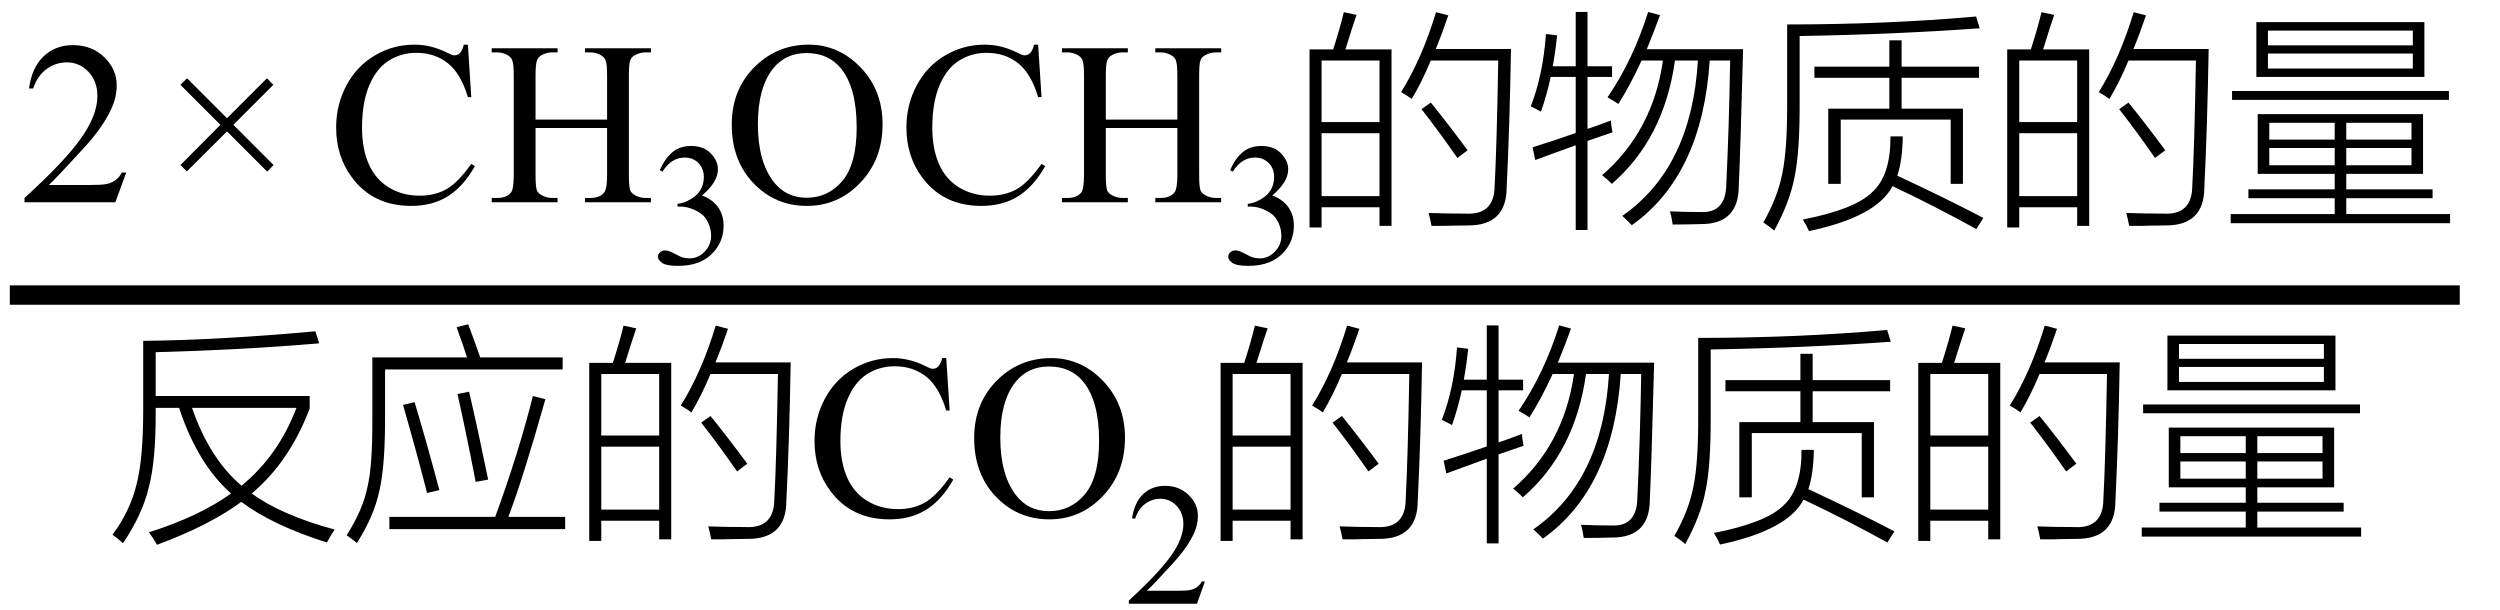 <svg xmlns="http://www.w3.org/2000/svg" xmlns:xlink="http://www.w3.org/1999/xlink" stroke-dasharray="none" shape-rendering="auto" font-family="'Dialog'" width="172" text-rendering="auto" fill-opacity="1" contentScriptType="text/ecmascript" color-interpolation="auto" color-rendering="auto" preserveAspectRatio="xMidYMid meet" font-size="12" fill="black" stroke="black" image-rendering="auto" stroke-miterlimit="10" zoomAndPan="magnify" version="1.0" stroke-linecap="square" stroke-linejoin="miter" contentStyleType="text/css" font-style="normal" height="42" stroke-width="1" stroke-dashoffset="0" font-weight="normal" stroke-opacity="1"><defs id="genericDefs"/><g><g text-rendering="optimizeLegibility" stroke-width="1.333" color-interpolation="linearRGB" color-rendering="optimizeQuality" image-rendering="optimizeQuality"><line y2="20.3" fill="none" x1="1.342" x2="168.565" y1="20.3"/><path d="M7.344 -2.047 L6.594 0 L0.344 0 L0.344 -0.297 Q3.109 -2.812 4.234 -4.406 Q5.359 -6 5.359 -7.312 Q5.359 -8.328 4.742 -8.977 Q4.125 -9.625 3.266 -9.625 Q2.484 -9.625 1.859 -9.164 Q1.234 -8.703 0.938 -7.828 L0.656 -7.828 Q0.844 -9.266 1.656 -10.039 Q2.469 -10.812 3.672 -10.812 Q4.969 -10.812 5.828 -9.984 Q6.688 -9.156 6.688 -8.031 Q6.688 -7.234 6.312 -6.422 Q5.734 -5.156 4.438 -3.75 Q2.5 -1.625 2.016 -1.188 L4.781 -1.188 Q5.625 -1.188 5.961 -1.25 Q6.297 -1.312 6.57 -1.5 Q6.844 -1.688 7.047 -2.047 L7.344 -2.047 Z" stroke-width="1" transform="translate(1.342,13.916)" stroke="none"/></g><g text-rendering="optimizeLegibility" transform="translate(11.117,13.916)" color-rendering="optimizeQuality" color-interpolation="linearRGB" image-rendering="optimizeQuality"><path d="M1.297 -2.562 L4.047 -5.328 L1.297 -8.078 L1.75 -8.531 L4.5 -5.781 L7.25 -8.531 L7.688 -8.078 L4.938 -5.328 L7.703 -2.562 L7.266 -2.109 L4.5 -4.875 L1.734 -2.125 L1.297 -2.562 Z" stroke="none"/></g><g text-rendering="optimizeLegibility" transform="translate(22.549,13.916)" color-rendering="optimizeQuality" color-interpolation="linearRGB" image-rendering="optimizeQuality"><path d="M9.641 -10.844 L9.875 -7.234 L9.641 -7.234 Q9.156 -8.859 8.258 -9.57 Q7.359 -10.281 6.094 -10.281 Q5.047 -10.281 4.195 -9.742 Q3.344 -9.203 2.852 -8.031 Q2.359 -6.859 2.359 -5.125 Q2.359 -3.688 2.82 -2.633 Q3.281 -1.578 4.211 -1.016 Q5.141 -0.453 6.328 -0.453 Q7.359 -0.453 8.148 -0.891 Q8.938 -1.328 9.875 -2.641 L10.125 -2.484 Q9.328 -1.078 8.266 -0.414 Q7.203 0.25 5.734 0.25 Q3.109 0.25 1.656 -1.719 Q0.578 -3.172 0.578 -5.141 Q0.578 -6.719 1.289 -8.047 Q2 -9.375 3.25 -10.109 Q4.5 -10.844 5.969 -10.844 Q7.125 -10.844 8.234 -10.281 Q8.562 -10.109 8.703 -10.109 Q8.922 -10.109 9.078 -10.25 Q9.281 -10.469 9.359 -10.844 L9.641 -10.844 ZM14.297 -5.688 L19.219 -5.688 L19.219 -8.719 Q19.219 -9.531 19.109 -9.781 Q19.031 -9.984 18.781 -10.125 Q18.453 -10.312 18.078 -10.312 L17.703 -10.312 L17.703 -10.594 L22.234 -10.594 L22.234 -10.312 L21.859 -10.312 Q21.484 -10.312 21.141 -10.125 Q20.891 -10 20.805 -9.75 Q20.719 -9.5 20.719 -8.719 L20.719 -1.875 Q20.719 -1.078 20.812 -0.812 Q20.891 -0.625 21.141 -0.484 Q21.484 -0.297 21.859 -0.297 L22.234 -0.297 L22.234 0 L17.703 0 L17.703 -0.297 L18.078 -0.297 Q18.719 -0.297 19.016 -0.672 Q19.219 -0.922 19.219 -1.875 L19.219 -5.109 L14.297 -5.109 L14.297 -1.875 Q14.297 -1.078 14.391 -0.812 Q14.469 -0.625 14.719 -0.484 Q15.062 -0.297 15.438 -0.297 L15.812 -0.297 L15.812 0 L11.281 0 L11.281 -0.297 L11.656 -0.297 Q12.312 -0.297 12.609 -0.672 Q12.797 -0.922 12.797 -1.875 L12.797 -8.719 Q12.797 -9.531 12.688 -9.781 Q12.609 -9.984 12.375 -10.125 Q12.031 -10.312 11.656 -10.312 L11.281 -10.312 L11.281 -10.594 L15.812 -10.594 L15.812 -10.312 L15.438 -10.312 Q15.062 -10.312 14.719 -10.125 Q14.484 -10 14.391 -9.75 Q14.297 -9.5 14.297 -8.719 L14.297 -5.688 Z" stroke="none"/></g><g text-rendering="optimizeLegibility" transform="translate(44.783,18.151)" color-rendering="optimizeQuality" color-interpolation="linearRGB" image-rendering="optimizeQuality"><path d="M0.609 -6.438 Q0.953 -7.234 1.469 -7.672 Q1.984 -8.109 2.766 -8.109 Q3.719 -8.109 4.219 -7.484 Q4.609 -7.031 4.609 -6.5 Q4.609 -5.625 3.516 -4.703 Q4.25 -4.422 4.625 -3.891 Q5 -3.359 5 -2.625 Q5 -1.594 4.344 -0.844 Q3.5 0.141 1.875 0.141 Q1.062 0.141 0.773 -0.062 Q0.484 -0.266 0.484 -0.484 Q0.484 -0.656 0.625 -0.789 Q0.766 -0.922 0.953 -0.922 Q1.109 -0.922 1.25 -0.875 Q1.359 -0.844 1.711 -0.656 Q2.062 -0.469 2.188 -0.438 Q2.406 -0.375 2.656 -0.375 Q3.25 -0.375 3.695 -0.836 Q4.141 -1.297 4.141 -1.922 Q4.141 -2.391 3.938 -2.828 Q3.781 -3.156 3.594 -3.328 Q3.344 -3.562 2.906 -3.75 Q2.469 -3.938 2.016 -3.938 L1.828 -3.938 L1.828 -4.125 Q2.281 -4.172 2.75 -4.453 Q3.219 -4.734 3.43 -5.117 Q3.641 -5.5 3.641 -5.969 Q3.641 -6.562 3.266 -6.938 Q2.891 -7.312 2.328 -7.312 Q1.406 -7.312 0.797 -6.344 L0.609 -6.438 Z" stroke="none"/></g><g text-rendering="optimizeLegibility" transform="translate(49.783,13.916)" color-rendering="optimizeQuality" color-interpolation="linearRGB" image-rendering="optimizeQuality"><path d="M5.859 -10.844 Q7.922 -10.844 9.43 -9.273 Q10.938 -7.703 10.938 -5.359 Q10.938 -2.953 9.414 -1.352 Q7.891 0.25 5.734 0.25 Q3.547 0.25 2.055 -1.312 Q0.562 -2.875 0.562 -5.344 Q0.562 -7.859 2.281 -9.453 Q3.781 -10.844 5.859 -10.844 ZM5.703 -10.266 Q4.281 -10.266 3.422 -9.219 Q2.359 -7.906 2.359 -5.375 Q2.359 -2.781 3.469 -1.375 Q4.312 -0.312 5.719 -0.312 Q7.203 -0.312 8.18 -1.477 Q9.156 -2.641 9.156 -5.156 Q9.156 -7.875 8.078 -9.203 Q7.219 -10.266 5.703 -10.266 ZM21.641 -10.844 L21.875 -7.234 L21.641 -7.234 Q21.156 -8.859 20.258 -9.57 Q19.359 -10.281 18.094 -10.281 Q17.047 -10.281 16.195 -9.742 Q15.344 -9.203 14.852 -8.031 Q14.359 -6.859 14.359 -5.125 Q14.359 -3.688 14.82 -2.633 Q15.281 -1.578 16.211 -1.016 Q17.141 -0.453 18.328 -0.453 Q19.359 -0.453 20.148 -0.891 Q20.938 -1.328 21.875 -2.641 L22.125 -2.484 Q21.328 -1.078 20.266 -0.414 Q19.203 0.25 17.734 0.25 Q15.109 0.25 13.656 -1.719 Q12.578 -3.172 12.578 -5.141 Q12.578 -6.719 13.289 -8.047 Q14 -9.375 15.25 -10.109 Q16.5 -10.844 17.969 -10.844 Q19.125 -10.844 20.234 -10.281 Q20.562 -10.109 20.703 -10.109 Q20.922 -10.109 21.078 -10.25 Q21.281 -10.469 21.359 -10.844 L21.641 -10.844 ZM26.297 -5.688 L31.219 -5.688 L31.219 -8.719 Q31.219 -9.531 31.109 -9.781 Q31.031 -9.984 30.781 -10.125 Q30.453 -10.312 30.078 -10.312 L29.703 -10.312 L29.703 -10.594 L34.234 -10.594 L34.234 -10.312 L33.859 -10.312 Q33.484 -10.312 33.141 -10.125 Q32.891 -10 32.805 -9.75 Q32.719 -9.5 32.719 -8.719 L32.719 -1.875 Q32.719 -1.078 32.812 -0.812 Q32.891 -0.625 33.141 -0.484 Q33.484 -0.297 33.859 -0.297 L34.234 -0.297 L34.234 0 L29.703 0 L29.703 -0.297 L30.078 -0.297 Q30.719 -0.297 31.016 -0.672 Q31.219 -0.922 31.219 -1.875 L31.219 -5.109 L26.297 -5.109 L26.297 -1.875 Q26.297 -1.078 26.391 -0.812 Q26.469 -0.625 26.719 -0.484 Q27.062 -0.297 27.438 -0.297 L27.812 -0.297 L27.812 0 L23.281 0 L23.281 -0.297 L23.656 -0.297 Q24.312 -0.297 24.609 -0.672 Q24.797 -0.922 24.797 -1.875 L24.797 -8.719 Q24.797 -9.531 24.688 -9.781 Q24.609 -9.984 24.375 -10.125 Q24.031 -10.312 23.656 -10.312 L23.281 -10.312 L23.281 -10.594 L27.812 -10.594 L27.812 -10.312 L27.438 -10.312 Q27.062 -10.312 26.719 -10.125 Q26.484 -10 26.391 -9.75 Q26.297 -9.5 26.297 -8.719 L26.297 -5.688 Z" stroke="none"/></g><g text-rendering="optimizeLegibility" transform="translate(84.018,18.151)" color-rendering="optimizeQuality" color-interpolation="linearRGB" image-rendering="optimizeQuality"><path d="M0.609 -6.438 Q0.953 -7.234 1.469 -7.672 Q1.984 -8.109 2.766 -8.109 Q3.719 -8.109 4.219 -7.484 Q4.609 -7.031 4.609 -6.5 Q4.609 -5.625 3.516 -4.703 Q4.25 -4.422 4.625 -3.891 Q5 -3.359 5 -2.625 Q5 -1.594 4.344 -0.844 Q3.5 0.141 1.875 0.141 Q1.062 0.141 0.773 -0.062 Q0.484 -0.266 0.484 -0.484 Q0.484 -0.656 0.625 -0.789 Q0.766 -0.922 0.953 -0.922 Q1.109 -0.922 1.25 -0.875 Q1.359 -0.844 1.711 -0.656 Q2.062 -0.469 2.188 -0.438 Q2.406 -0.375 2.656 -0.375 Q3.25 -0.375 3.695 -0.836 Q4.141 -1.297 4.141 -1.922 Q4.141 -2.391 3.938 -2.828 Q3.781 -3.156 3.594 -3.328 Q3.344 -3.562 2.906 -3.75 Q2.469 -3.938 2.016 -3.938 L1.828 -3.938 L1.828 -4.125 Q2.281 -4.172 2.75 -4.453 Q3.219 -4.734 3.43 -5.117 Q3.641 -5.5 3.641 -5.969 Q3.641 -6.562 3.266 -6.938 Q2.891 -7.312 2.328 -7.312 Q1.406 -7.312 0.797 -6.344 L0.609 -6.438 Z" stroke="none"/></g><g text-rendering="optimizeLegibility" transform="translate(89.018,13.916)" color-rendering="optimizeQuality" color-interpolation="linearRGB" image-rendering="optimizeQuality"><path d="M1.078 -10.516 L2.703 -10.516 Q3.172 -11.969 3.438 -13.078 L4.312 -12.891 Q4.219 -12.609 3.984 -11.906 Q3.688 -10.938 3.547 -10.516 L6.719 -10.516 L6.719 1.625 L5.891 1.625 L5.891 0.344 L1.906 0.344 L1.906 1.734 L1.078 1.734 L1.078 -10.516 ZM8.109 -7.109 Q7.844 -7.312 7.375 -7.578 Q8.812 -9.875 9.781 -13.078 L10.625 -12.859 Q10.203 -11.609 9.766 -10.547 L14.938 -10.547 Q14.844 -5.078 14.641 -1.031 Q14.641 1.609 11.969 1.594 Q11.5 1.609 10.906 1.609 Q10.625 1.625 10.297 1.625 Q10 1.625 9.469 1.625 Q9.391 1.172 9.266 0.734 Q10.5 0.781 11.828 0.781 Q13.797 0.891 13.812 -1.125 Q13.953 -3.641 14.062 -9.75 L9.422 -9.75 Q8.781 -8.219 8.109 -7.109 ZM1.906 -4.75 L1.906 -0.422 L5.891 -0.422 L5.891 -4.75 L1.906 -4.75 ZM1.906 -9.75 L1.906 -5.516 L5.891 -5.516 L5.891 -9.75 L1.906 -9.75 ZM8.781 -6.406 L9.422 -6.859 Q10.516 -5.516 11.953 -3.578 L11.25 -3.047 Q9.969 -4.891 8.781 -6.406 ZM21.578 -7.219 Q23.328 -9.766 24.375 -13.094 L25.188 -12.875 Q24.797 -11.781 24.281 -10.531 L30.906 -10.531 Q30.719 -3.344 30.609 -1.125 Q30.609 1.484 28.062 1.5 Q27.031 1.531 26.062 1.531 Q26 1.062 25.875 0.625 Q26.953 0.672 27.969 0.672 Q29.719 0.766 29.75 -1.219 Q29.938 -5.078 30.016 -9.75 L28.609 -9.75 Q28.094 -1.859 23.25 1.578 Q22.969 1.266 22.594 0.938 Q27.359 -2.375 27.797 -9.75 L26.219 -9.75 Q25.469 -4.375 21.875 -1.266 Q21.547 -1.609 21.203 -1.859 Q24.703 -4.891 25.391 -9.75 L23.922 -9.75 Q23.156 -8.078 22.328 -6.766 Q21.922 -7.031 21.578 -7.219 ZM19.391 -13.094 L20.203 -13.094 L20.203 -9.359 L21.891 -9.359 L21.891 -8.625 L20.203 -8.625 L20.203 -5.047 Q20.406 -5.125 20.844 -5.266 Q21.5 -5.5 21.812 -5.625 Q21.828 -5.266 21.922 -4.812 Q21.688 -4.734 21.188 -4.562 Q20.531 -4.328 20.203 -4.219 L20.203 1.906 L19.391 1.906 L19.391 -3.922 Q18.891 -3.75 17.844 -3.359 Q17.031 -3.062 16.609 -2.906 L16.422 -3.781 Q18.156 -4.328 19.391 -4.766 L19.391 -8.625 L17.672 -8.625 Q17.406 -7.391 17 -6.234 Q16.641 -6.438 16.297 -6.594 Q17.141 -8.75 17.344 -11.578 L18.109 -11.484 Q18.016 -10.5 17.812 -9.359 L19.391 -9.359 L19.391 -13.094 ZM40.969 -11.141 L41.812 -11.141 L41.812 -9.328 L47.141 -9.328 L47.141 -8.562 L41.812 -8.562 L41.812 -6.438 L46.031 -6.438 L46.031 -1.266 L45.188 -1.266 L45.188 -5.688 L37.625 -5.688 L37.625 -1.266 L36.766 -1.266 L36.766 -6.438 L40.969 -6.438 L40.969 -8.562 L35.812 -8.562 L35.812 -9.328 L40.969 -9.328 L40.969 -11.141 ZM32.297 1.391 Q33.297 -0.359 33.609 -2.016 Q33.953 -3.656 33.938 -6.922 L33.938 -12.234 Q40.781 -12.234 46.938 -12.781 L47.188 -11.969 Q41.297 -11.547 34.797 -11.438 L34.797 -6.875 Q34.812 -3.5 34.453 -1.766 Q34.125 -0.016 33.047 1.953 Q32.828 1.75 32.375 1.438 Q32.312 1.406 32.297 1.391 ZM35.016 1.188 Q38.609 0.484 39.797 -0.703 Q41.062 -1.844 41.047 -4.531 L41.891 -4.531 Q41.875 -2.906 41.516 -1.828 Q44.844 -0.281 47.438 1.078 L46.953 1.844 Q44.188 0.312 41.188 -1.109 Q40.094 1 35.438 1.984 Q35.281 1.609 35.016 1.188 ZM49.078 -10.516 L50.703 -10.516 Q51.172 -11.969 51.438 -13.078 L52.312 -12.891 Q52.219 -12.609 51.984 -11.906 Q51.688 -10.938 51.547 -10.516 L54.719 -10.516 L54.719 1.625 L53.891 1.625 L53.891 0.344 L49.906 0.344 L49.906 1.734 L49.078 1.734 L49.078 -10.516 ZM56.109 -7.109 Q55.844 -7.312 55.375 -7.578 Q56.812 -9.875 57.781 -13.078 L58.625 -12.859 Q58.203 -11.609 57.766 -10.547 L62.938 -10.547 Q62.844 -5.078 62.641 -1.031 Q62.641 1.609 59.969 1.594 Q59.5 1.609 58.906 1.609 Q58.625 1.625 58.297 1.625 Q58 1.625 57.469 1.625 Q57.391 1.172 57.266 0.734 Q58.5 0.781 59.828 0.781 Q61.797 0.891 61.812 -1.125 Q61.953 -3.641 62.062 -9.75 L57.422 -9.75 Q56.781 -8.219 56.109 -7.109 ZM49.906 -4.75 L49.906 -0.422 L53.891 -0.422 L53.891 -4.75 L49.906 -4.75 ZM49.906 -9.75 L49.906 -5.516 L53.891 -5.516 L53.891 -9.75 L49.906 -9.75 ZM56.781 -6.406 L57.422 -6.859 Q58.516 -5.516 59.953 -3.578 L59.25 -3.047 Q57.969 -4.891 56.781 -6.406 ZM66.312 -6.062 L77.688 -6.062 L77.688 -1.953 L72.406 -1.953 L72.406 -0.891 L78.344 -0.891 L78.344 -0.281 L72.406 -0.281 L72.406 0.812 L79.547 0.812 L79.547 1.438 L64.453 1.438 L64.453 0.812 L71.609 0.812 L71.609 -0.281 L65.672 -0.281 L65.672 -0.891 L71.609 -0.891 L71.609 -1.953 L66.312 -1.953 L66.312 -6.062 ZM66.219 -12.391 L77.781 -12.391 L77.781 -8.625 L66.219 -8.625 L66.219 -12.391 ZM67.016 -10.234 L67.016 -9.203 L76.984 -9.203 L76.984 -10.234 L67.016 -10.234 ZM67.016 -11.812 L67.016 -10.797 L76.984 -10.797 L76.984 -11.812 L67.016 -11.812 ZM64.547 -7.656 L79.469 -7.656 L79.469 -7.047 L64.547 -7.047 L64.547 -7.656 ZM67.109 -3.734 L67.109 -2.547 L71.609 -2.547 L71.609 -3.734 L67.109 -3.734 ZM72.406 -3.734 L72.406 -2.547 L76.891 -2.547 L76.891 -3.734 L72.406 -3.734 ZM67.109 -5.469 L67.109 -4.312 L71.609 -4.312 L71.609 -5.469 L67.109 -5.469 ZM76.891 -5.469 L72.406 -5.469 L72.406 -4.312 L76.891 -4.312 L76.891 -5.469 Z" stroke="none"/></g><g text-rendering="optimizeLegibility" transform="translate(7.461,35.481)" color-rendering="optimizeQuality" color-interpolation="linearRGB" image-rendering="optimizeQuality"><path d="M0.281 1.312 Q1.516 -0.375 1.938 -2.172 Q2.391 -3.938 2.391 -7.219 L2.391 -12.031 Q7.547 -12.078 14.234 -12.688 L14.5 -11.859 Q9.172 -11.406 3.25 -11.25 L3.25 -8.234 L13.844 -8.234 L13.844 -7.375 Q12.453 -3.703 9.859 -1.531 Q11.875 -0.047 15.562 0.953 Q15.266 1.391 15.031 1.844 Q11.281 0.656 9.141 -0.953 Q6.969 0.656 3.344 2 Q3.094 1.547 2.781 1.141 Q6.25 0.047 8.438 -1.531 Q6.141 -3.547 4.859 -7.422 L3.25 -7.422 L3.25 -7.172 Q3.266 -3.812 2.781 -1.969 Q2.344 -0.094 1 1.891 Q0.625 1.547 0.281 1.312 ZM12.938 -7.422 L5.75 -7.422 Q6.953 -3.938 9.156 -2.062 Q11.688 -4.141 12.938 -7.422 ZM23.953 -12.969 L24.75 -13.172 Q25.141 -12.141 25.578 -10.891 L31.25 -10.891 L31.25 -10.062 L19.031 -10.062 L19.031 -6.922 Q19.047 -3.453 18.641 -1.719 Q18.266 0.047 17.094 1.875 Q16.828 1.656 16.391 1.344 Q17.5 -0.406 17.812 -1.938 Q18.172 -3.422 18.156 -6.625 L18.156 -10.891 L24.672 -10.891 Q24.469 -11.531 23.953 -12.969 ZM29.203 -8.234 L30.062 -8.016 Q28.531 -2.594 27.516 0.078 L31.422 0.078 L31.422 0.922 L19.328 0.922 L19.328 0.078 L26.609 0.078 Q28.203 -4.266 29.203 -8.234 ZM20.266 -7.625 L21.062 -7.812 Q21.875 -5.125 22.766 -1.766 L21.922 -1.562 Q21.203 -4.375 20.266 -7.625 ZM24.016 -8.375 L24.812 -8.531 Q25.406 -6 26.125 -2.484 L25.266 -2.328 Q24.656 -5.5 24.016 -8.375 ZM33.078 -10.516 L34.703 -10.516 Q35.172 -11.969 35.438 -13.078 L36.312 -12.891 Q36.219 -12.609 35.984 -11.906 Q35.688 -10.938 35.547 -10.516 L38.719 -10.516 L38.719 1.625 L37.891 1.625 L37.891 0.344 L33.906 0.344 L33.906 1.734 L33.078 1.734 L33.078 -10.516 ZM40.109 -7.109 Q39.844 -7.312 39.375 -7.578 Q40.812 -9.875 41.781 -13.078 L42.625 -12.859 Q42.203 -11.609 41.766 -10.547 L46.938 -10.547 Q46.844 -5.078 46.641 -1.031 Q46.641 1.609 43.969 1.594 Q43.5 1.609 42.906 1.609 Q42.625 1.625 42.297 1.625 Q42 1.625 41.469 1.625 Q41.391 1.172 41.266 0.734 Q42.5 0.781 43.828 0.781 Q45.797 0.891 45.812 -1.125 Q45.953 -3.641 46.062 -9.75 L41.422 -9.75 Q40.781 -8.219 40.109 -7.109 ZM33.906 -4.75 L33.906 -0.422 L37.891 -0.422 L37.891 -4.75 L33.906 -4.75 ZM33.906 -9.75 L33.906 -5.516 L37.891 -5.516 L37.891 -9.75 L33.906 -9.75 ZM40.781 -6.406 L41.422 -6.859 Q42.516 -5.516 43.953 -3.578 L43.25 -3.047 Q41.969 -4.891 40.781 -6.406 Z" stroke="none"/><path d="M57.641 -10.844 L57.875 -7.234 L57.641 -7.234 Q57.156 -8.859 56.258 -9.57 Q55.359 -10.281 54.094 -10.281 Q53.047 -10.281 52.195 -9.742 Q51.344 -9.203 50.852 -8.031 Q50.359 -6.859 50.359 -5.125 Q50.359 -3.688 50.82 -2.633 Q51.281 -1.578 52.211 -1.016 Q53.141 -0.453 54.328 -0.453 Q55.359 -0.453 56.148 -0.891 Q56.938 -1.328 57.875 -2.641 L58.125 -2.484 Q57.328 -1.078 56.266 -0.414 Q55.203 0.25 53.734 0.25 Q51.109 0.25 49.656 -1.719 Q48.578 -3.172 48.578 -5.141 Q48.578 -6.719 49.289 -8.047 Q50 -9.375 51.25 -10.109 Q52.5 -10.844 53.969 -10.844 Q55.125 -10.844 56.234 -10.281 Q56.562 -10.109 56.703 -10.109 Q56.922 -10.109 57.078 -10.25 Q57.281 -10.469 57.359 -10.844 L57.641 -10.844 ZM64.859 -10.844 Q66.922 -10.844 68.43 -9.273 Q69.938 -7.703 69.938 -5.359 Q69.938 -2.953 68.414 -1.352 Q66.891 0.25 64.734 0.25 Q62.547 0.25 61.055 -1.312 Q59.562 -2.875 59.562 -5.344 Q59.562 -7.859 61.281 -9.453 Q62.781 -10.844 64.859 -10.844 ZM64.703 -10.266 Q63.281 -10.266 62.422 -9.219 Q61.359 -7.906 61.359 -5.375 Q61.359 -2.781 62.469 -1.375 Q63.312 -0.312 64.719 -0.312 Q66.203 -0.312 67.18 -1.477 Q68.156 -2.641 68.156 -5.156 Q68.156 -7.875 67.078 -9.203 Q66.219 -10.266 64.703 -10.266 Z" stroke="none"/></g><g text-rendering="optimizeLegibility" transform="translate(77.399,41.535)" color-rendering="optimizeQuality" color-interpolation="linearRGB" image-rendering="optimizeQuality"><path d="M5.5 -1.531 L4.953 0 L0.266 0 L0.266 -0.219 Q2.328 -2.109 3.172 -3.305 Q4.016 -4.5 4.016 -5.484 Q4.016 -6.234 3.555 -6.727 Q3.094 -7.219 2.438 -7.219 Q1.859 -7.219 1.391 -6.875 Q0.922 -6.531 0.703 -5.859 L0.484 -5.859 Q0.641 -6.953 1.242 -7.531 Q1.844 -8.109 2.75 -8.109 Q3.719 -8.109 4.367 -7.492 Q5.016 -6.875 5.016 -6.031 Q5.016 -5.422 4.734 -4.812 Q4.297 -3.875 3.328 -2.812 Q1.875 -1.219 1.5 -0.891 L3.578 -0.891 Q4.219 -0.891 4.469 -0.938 Q4.719 -0.984 4.93 -1.125 Q5.141 -1.266 5.281 -1.531 L5.5 -1.531 Z" stroke="none"/></g><g text-rendering="optimizeLegibility" transform="translate(82.899,35.481)" color-rendering="optimizeQuality" color-interpolation="linearRGB" image-rendering="optimizeQuality"><path d="M1.078 -10.516 L2.703 -10.516 Q3.172 -11.969 3.438 -13.078 L4.312 -12.891 Q4.219 -12.609 3.984 -11.906 Q3.688 -10.938 3.547 -10.516 L6.719 -10.516 L6.719 1.625 L5.891 1.625 L5.891 0.344 L1.906 0.344 L1.906 1.734 L1.078 1.734 L1.078 -10.516 ZM8.109 -7.109 Q7.844 -7.312 7.375 -7.578 Q8.812 -9.875 9.781 -13.078 L10.625 -12.859 Q10.203 -11.609 9.766 -10.547 L14.938 -10.547 Q14.844 -5.078 14.641 -1.031 Q14.641 1.609 11.969 1.594 Q11.5 1.609 10.906 1.609 Q10.625 1.625 10.297 1.625 Q10 1.625 9.469 1.625 Q9.391 1.172 9.266 0.734 Q10.5 0.781 11.828 0.781 Q13.797 0.891 13.812 -1.125 Q13.953 -3.641 14.062 -9.75 L9.422 -9.75 Q8.781 -8.219 8.109 -7.109 ZM1.906 -4.75 L1.906 -0.422 L5.891 -0.422 L5.891 -4.75 L1.906 -4.75 ZM1.906 -9.75 L1.906 -5.516 L5.891 -5.516 L5.891 -9.75 L1.906 -9.75 ZM8.781 -6.406 L9.422 -6.859 Q10.516 -5.516 11.953 -3.578 L11.25 -3.047 Q9.969 -4.891 8.781 -6.406 ZM21.578 -7.219 Q23.328 -9.766 24.375 -13.094 L25.188 -12.875 Q24.797 -11.781 24.281 -10.531 L30.906 -10.531 Q30.719 -3.344 30.609 -1.125 Q30.609 1.484 28.062 1.5 Q27.031 1.531 26.062 1.531 Q26 1.062 25.875 0.625 Q26.953 0.672 27.969 0.672 Q29.719 0.766 29.75 -1.219 Q29.938 -5.078 30.016 -9.75 L28.609 -9.75 Q28.094 -1.859 23.25 1.578 Q22.969 1.266 22.594 0.938 Q27.359 -2.375 27.797 -9.75 L26.219 -9.75 Q25.469 -4.375 21.875 -1.266 Q21.547 -1.609 21.203 -1.859 Q24.703 -4.891 25.391 -9.75 L23.922 -9.75 Q23.156 -8.078 22.328 -6.766 Q21.922 -7.031 21.578 -7.219 ZM19.391 -13.094 L20.203 -13.094 L20.203 -9.359 L21.891 -9.359 L21.891 -8.625 L20.203 -8.625 L20.203 -5.047 Q20.406 -5.125 20.844 -5.266 Q21.5 -5.5 21.812 -5.625 Q21.828 -5.266 21.922 -4.812 Q21.688 -4.734 21.188 -4.562 Q20.531 -4.328 20.203 -4.219 L20.203 1.906 L19.391 1.906 L19.391 -3.922 Q18.891 -3.75 17.844 -3.359 Q17.031 -3.062 16.609 -2.906 L16.422 -3.781 Q18.156 -4.328 19.391 -4.766 L19.391 -8.625 L17.672 -8.625 Q17.406 -7.391 17 -6.234 Q16.641 -6.438 16.297 -6.594 Q17.141 -8.75 17.344 -11.578 L18.109 -11.484 Q18.016 -10.5 17.812 -9.359 L19.391 -9.359 L19.391 -13.094 ZM40.969 -11.141 L41.812 -11.141 L41.812 -9.328 L47.141 -9.328 L47.141 -8.562 L41.812 -8.562 L41.812 -6.438 L46.031 -6.438 L46.031 -1.266 L45.188 -1.266 L45.188 -5.688 L37.625 -5.688 L37.625 -1.266 L36.766 -1.266 L36.766 -6.438 L40.969 -6.438 L40.969 -8.562 L35.812 -8.562 L35.812 -9.328 L40.969 -9.328 L40.969 -11.141 ZM32.297 1.391 Q33.297 -0.359 33.609 -2.016 Q33.953 -3.656 33.938 -6.922 L33.938 -12.234 Q40.781 -12.234 46.938 -12.781 L47.188 -11.969 Q41.297 -11.547 34.797 -11.438 L34.797 -6.875 Q34.812 -3.5 34.453 -1.766 Q34.125 -0.016 33.047 1.953 Q32.828 1.75 32.375 1.438 Q32.312 1.406 32.297 1.391 ZM35.016 1.188 Q38.609 0.484 39.797 -0.703 Q41.062 -1.844 41.047 -4.531 L41.891 -4.531 Q41.875 -2.906 41.516 -1.828 Q44.844 -0.281 47.438 1.078 L46.953 1.844 Q44.188 0.312 41.188 -1.109 Q40.094 1 35.438 1.984 Q35.281 1.609 35.016 1.188 ZM49.078 -10.516 L50.703 -10.516 Q51.172 -11.969 51.438 -13.078 L52.312 -12.891 Q52.219 -12.609 51.984 -11.906 Q51.688 -10.938 51.547 -10.516 L54.719 -10.516 L54.719 1.625 L53.891 1.625 L53.891 0.344 L49.906 0.344 L49.906 1.734 L49.078 1.734 L49.078 -10.516 ZM56.109 -7.109 Q55.844 -7.312 55.375 -7.578 Q56.812 -9.875 57.781 -13.078 L58.625 -12.859 Q58.203 -11.609 57.766 -10.547 L62.938 -10.547 Q62.844 -5.078 62.641 -1.031 Q62.641 1.609 59.969 1.594 Q59.5 1.609 58.906 1.609 Q58.625 1.625 58.297 1.625 Q58 1.625 57.469 1.625 Q57.391 1.172 57.266 0.734 Q58.5 0.781 59.828 0.781 Q61.797 0.891 61.812 -1.125 Q61.953 -3.641 62.062 -9.75 L57.422 -9.75 Q56.781 -8.219 56.109 -7.109 ZM49.906 -4.75 L49.906 -0.422 L53.891 -0.422 L53.891 -4.75 L49.906 -4.75 ZM49.906 -9.75 L49.906 -5.516 L53.891 -5.516 L53.891 -9.75 L49.906 -9.75 ZM56.781 -6.406 L57.422 -6.859 Q58.516 -5.516 59.953 -3.578 L59.25 -3.047 Q57.969 -4.891 56.781 -6.406 ZM66.312 -6.062 L77.688 -6.062 L77.688 -1.953 L72.406 -1.953 L72.406 -0.891 L78.344 -0.891 L78.344 -0.281 L72.406 -0.281 L72.406 0.812 L79.547 0.812 L79.547 1.438 L64.453 1.438 L64.453 0.812 L71.609 0.812 L71.609 -0.281 L65.672 -0.281 L65.672 -0.891 L71.609 -0.891 L71.609 -1.953 L66.312 -1.953 L66.312 -6.062 ZM66.219 -12.391 L77.781 -12.391 L77.781 -8.625 L66.219 -8.625 L66.219 -12.391 ZM67.016 -10.234 L67.016 -9.203 L76.984 -9.203 L76.984 -10.234 L67.016 -10.234 ZM67.016 -11.812 L67.016 -10.797 L76.984 -10.797 L76.984 -11.812 L67.016 -11.812 ZM64.547 -7.656 L79.469 -7.656 L79.469 -7.047 L64.547 -7.047 L64.547 -7.656 ZM67.109 -3.734 L67.109 -2.547 L71.609 -2.547 L71.609 -3.734 L67.109 -3.734 ZM72.406 -3.734 L72.406 -2.547 L76.891 -2.547 L76.891 -3.734 L72.406 -3.734 ZM67.109 -5.469 L67.109 -4.312 L71.609 -4.312 L71.609 -5.469 L67.109 -5.469 ZM76.891 -5.469 L72.406 -5.469 L72.406 -4.312 L76.891 -4.312 L76.891 -5.469 Z" stroke="none"/></g></g></svg>